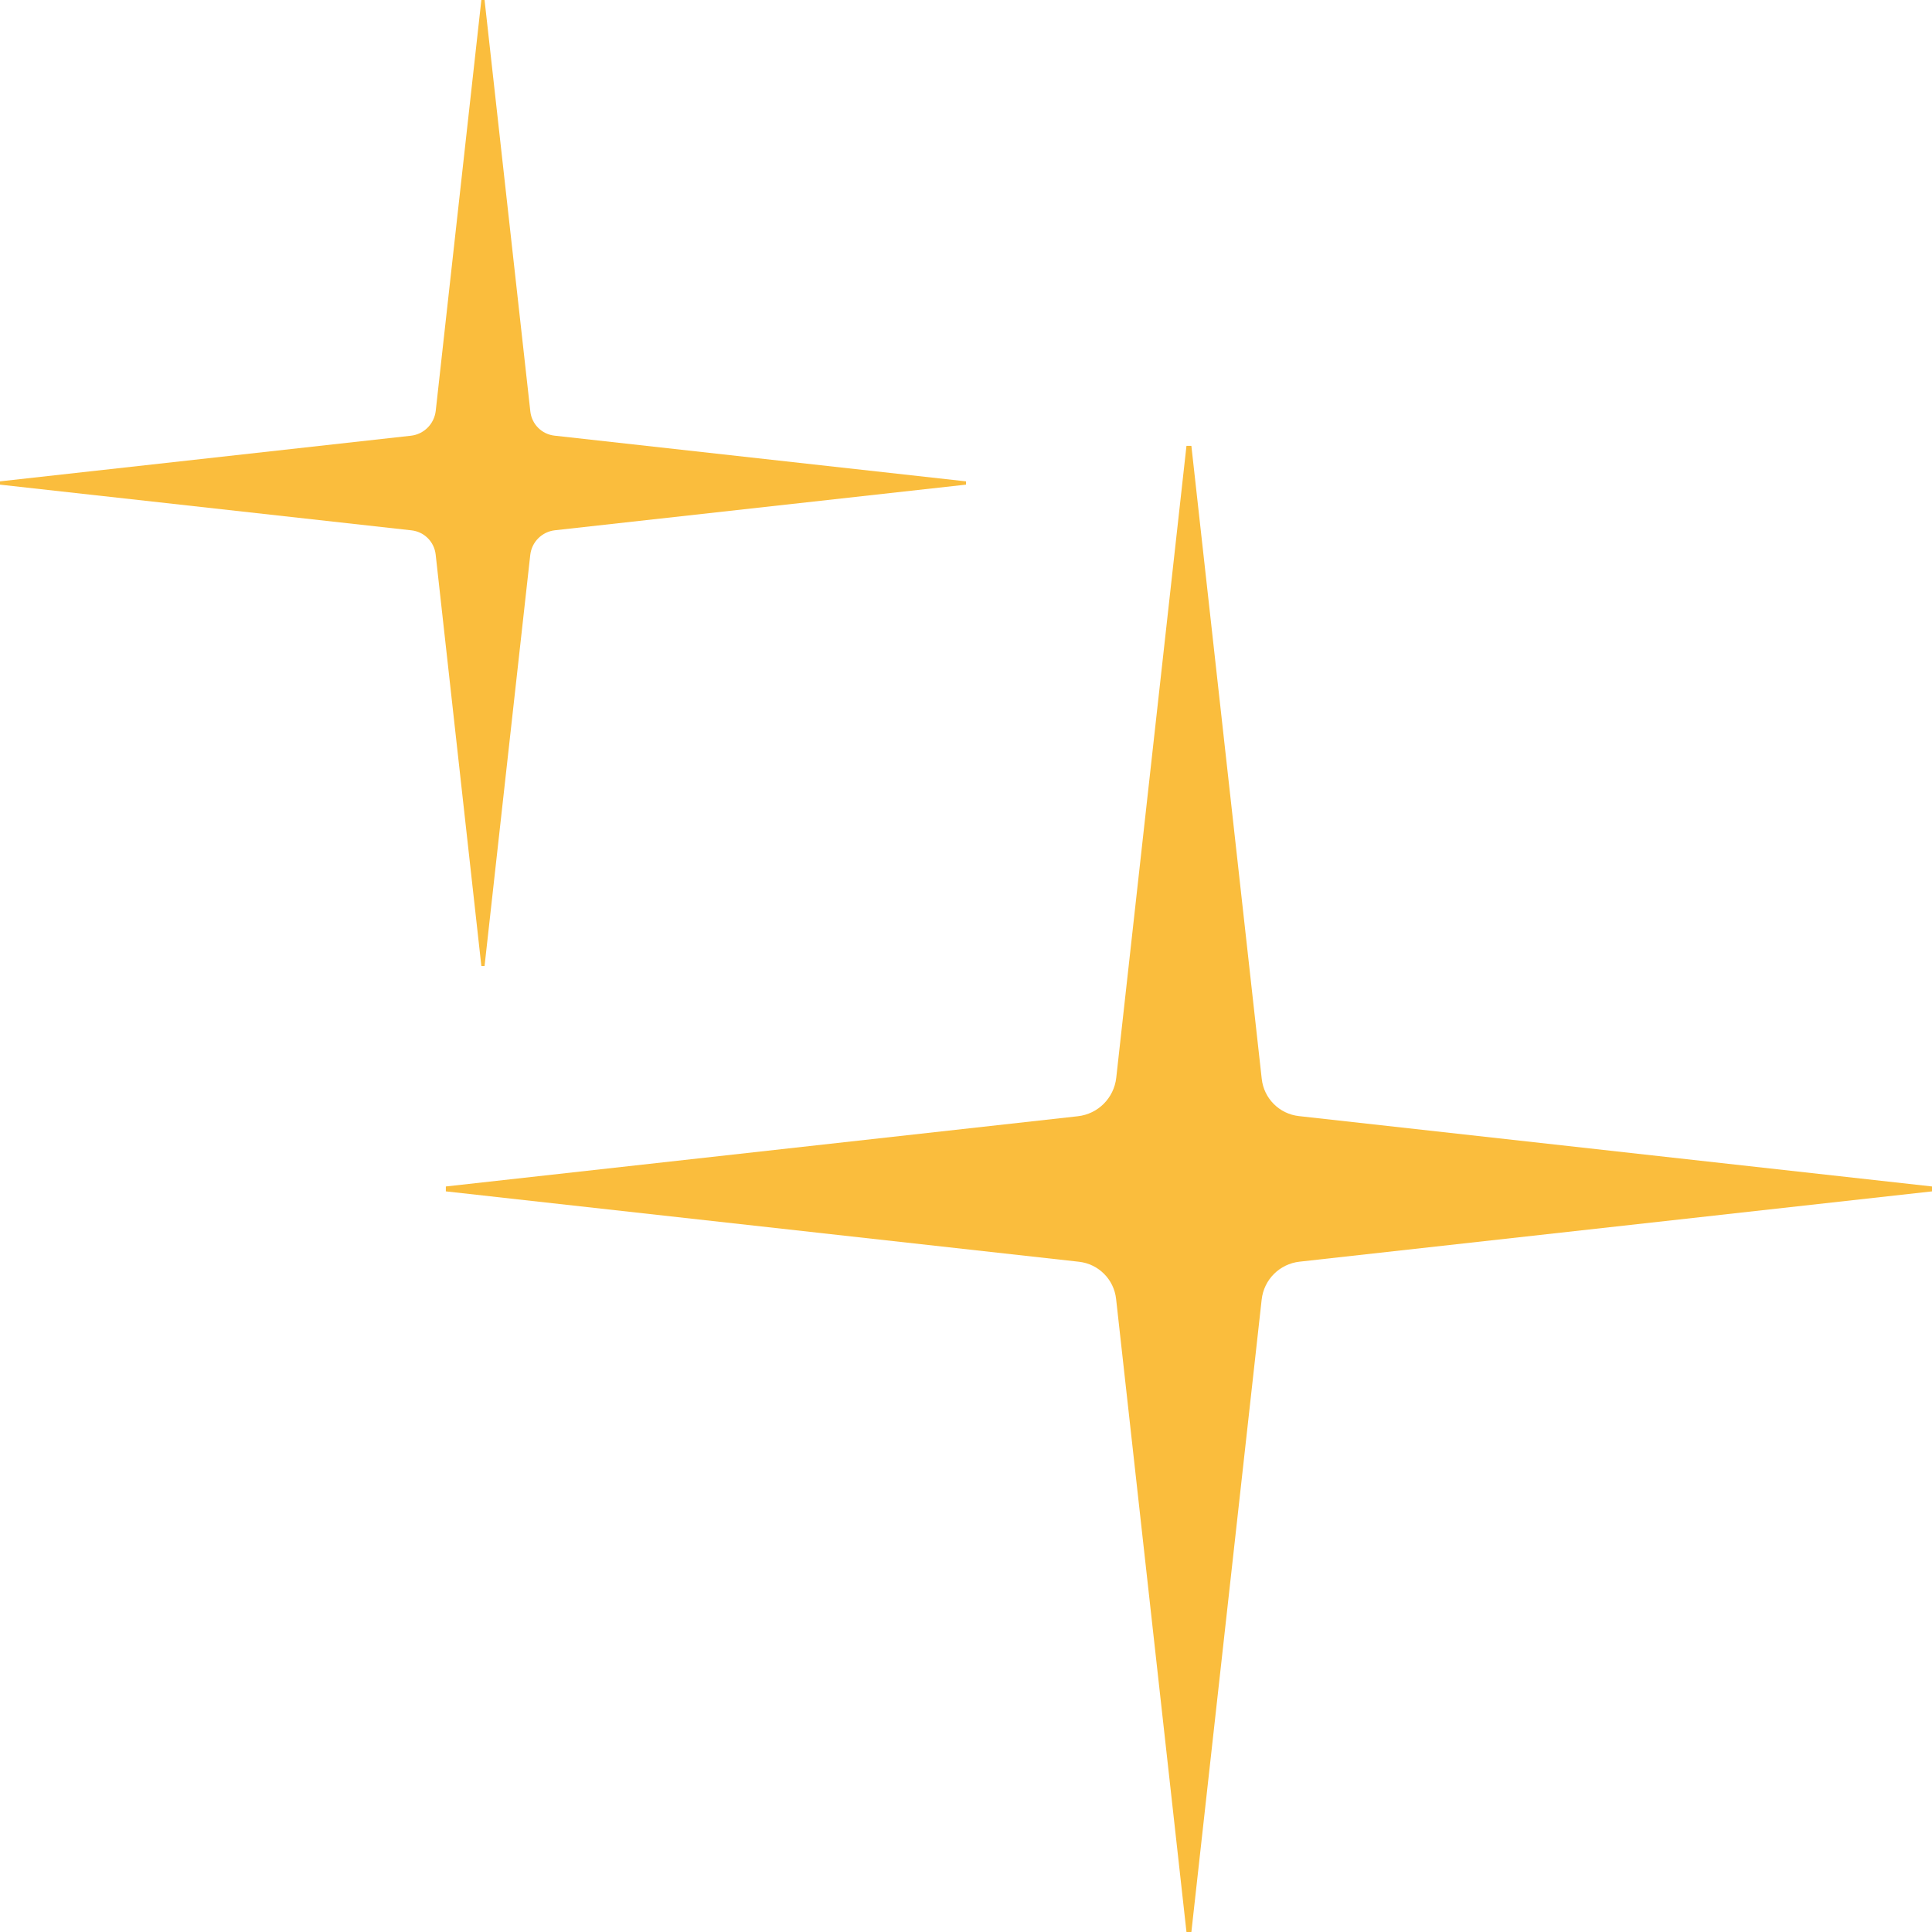 <?xml version="1.0" encoding="UTF-8"?>
<svg width="26px" height="26px" viewBox="0 0 26 26" version="1.1" xmlns="http://www.w3.org/2000/svg" xmlns:xlink="http://www.w3.org/1999/xlink">
    <!-- Generator: sketchtool 64 (101010) - https://sketch.com -->
    <title>9DF32B9B-322F-4131-ABFE-E820D248E77E</title>
    <desc>Created with sketchtool.</desc>
    <g id="Desktop" stroke="none" stroke-width="1" fill="none" fill-rule="evenodd">
        <g id="Icon-Sheet" transform="translate(-475, -1674)" fill="#FABD3D">
            <g id="ic-valutazione" transform="translate(475, 1674)">
                <path d="M6.478,0 L5.864,5.528 C5.844,5.705 5.705,5.845 5.528,5.864 L0,6.478 L0,6.522 L5.537,7.137 C5.709,7.156 5.844,7.291 5.863,7.463 L6.478,13 L6.521,13 L7.136,7.468 C7.156,7.293 7.293,7.156 7.468,7.136 L13,6.522 L13,6.478 L7.463,5.863 C7.291,5.844 7.156,5.709 7.137,5.537 L6.521,0 L6.478,0 Z" id="Fill-1"></path>
                <path d="M15.967,6 L15.022,14.504 C14.991,14.777 14.777,14.992 14.504,15.022 L6,15.967 L6,16.033 L14.519,16.98 C14.783,17.009 14.991,17.217 15.02,17.481 L15.967,26 L16.033,26 L16.979,17.489 C17.009,17.22 17.22,17.009 17.489,16.979 L26,16.033 L26,15.967 L17.481,15.02 C17.217,14.991 17.009,14.783 16.98,14.519 L16.033,6 L15.967,6 Z" id="Fill-1"></path>
            </g>
        </g>
    </g>
</svg>